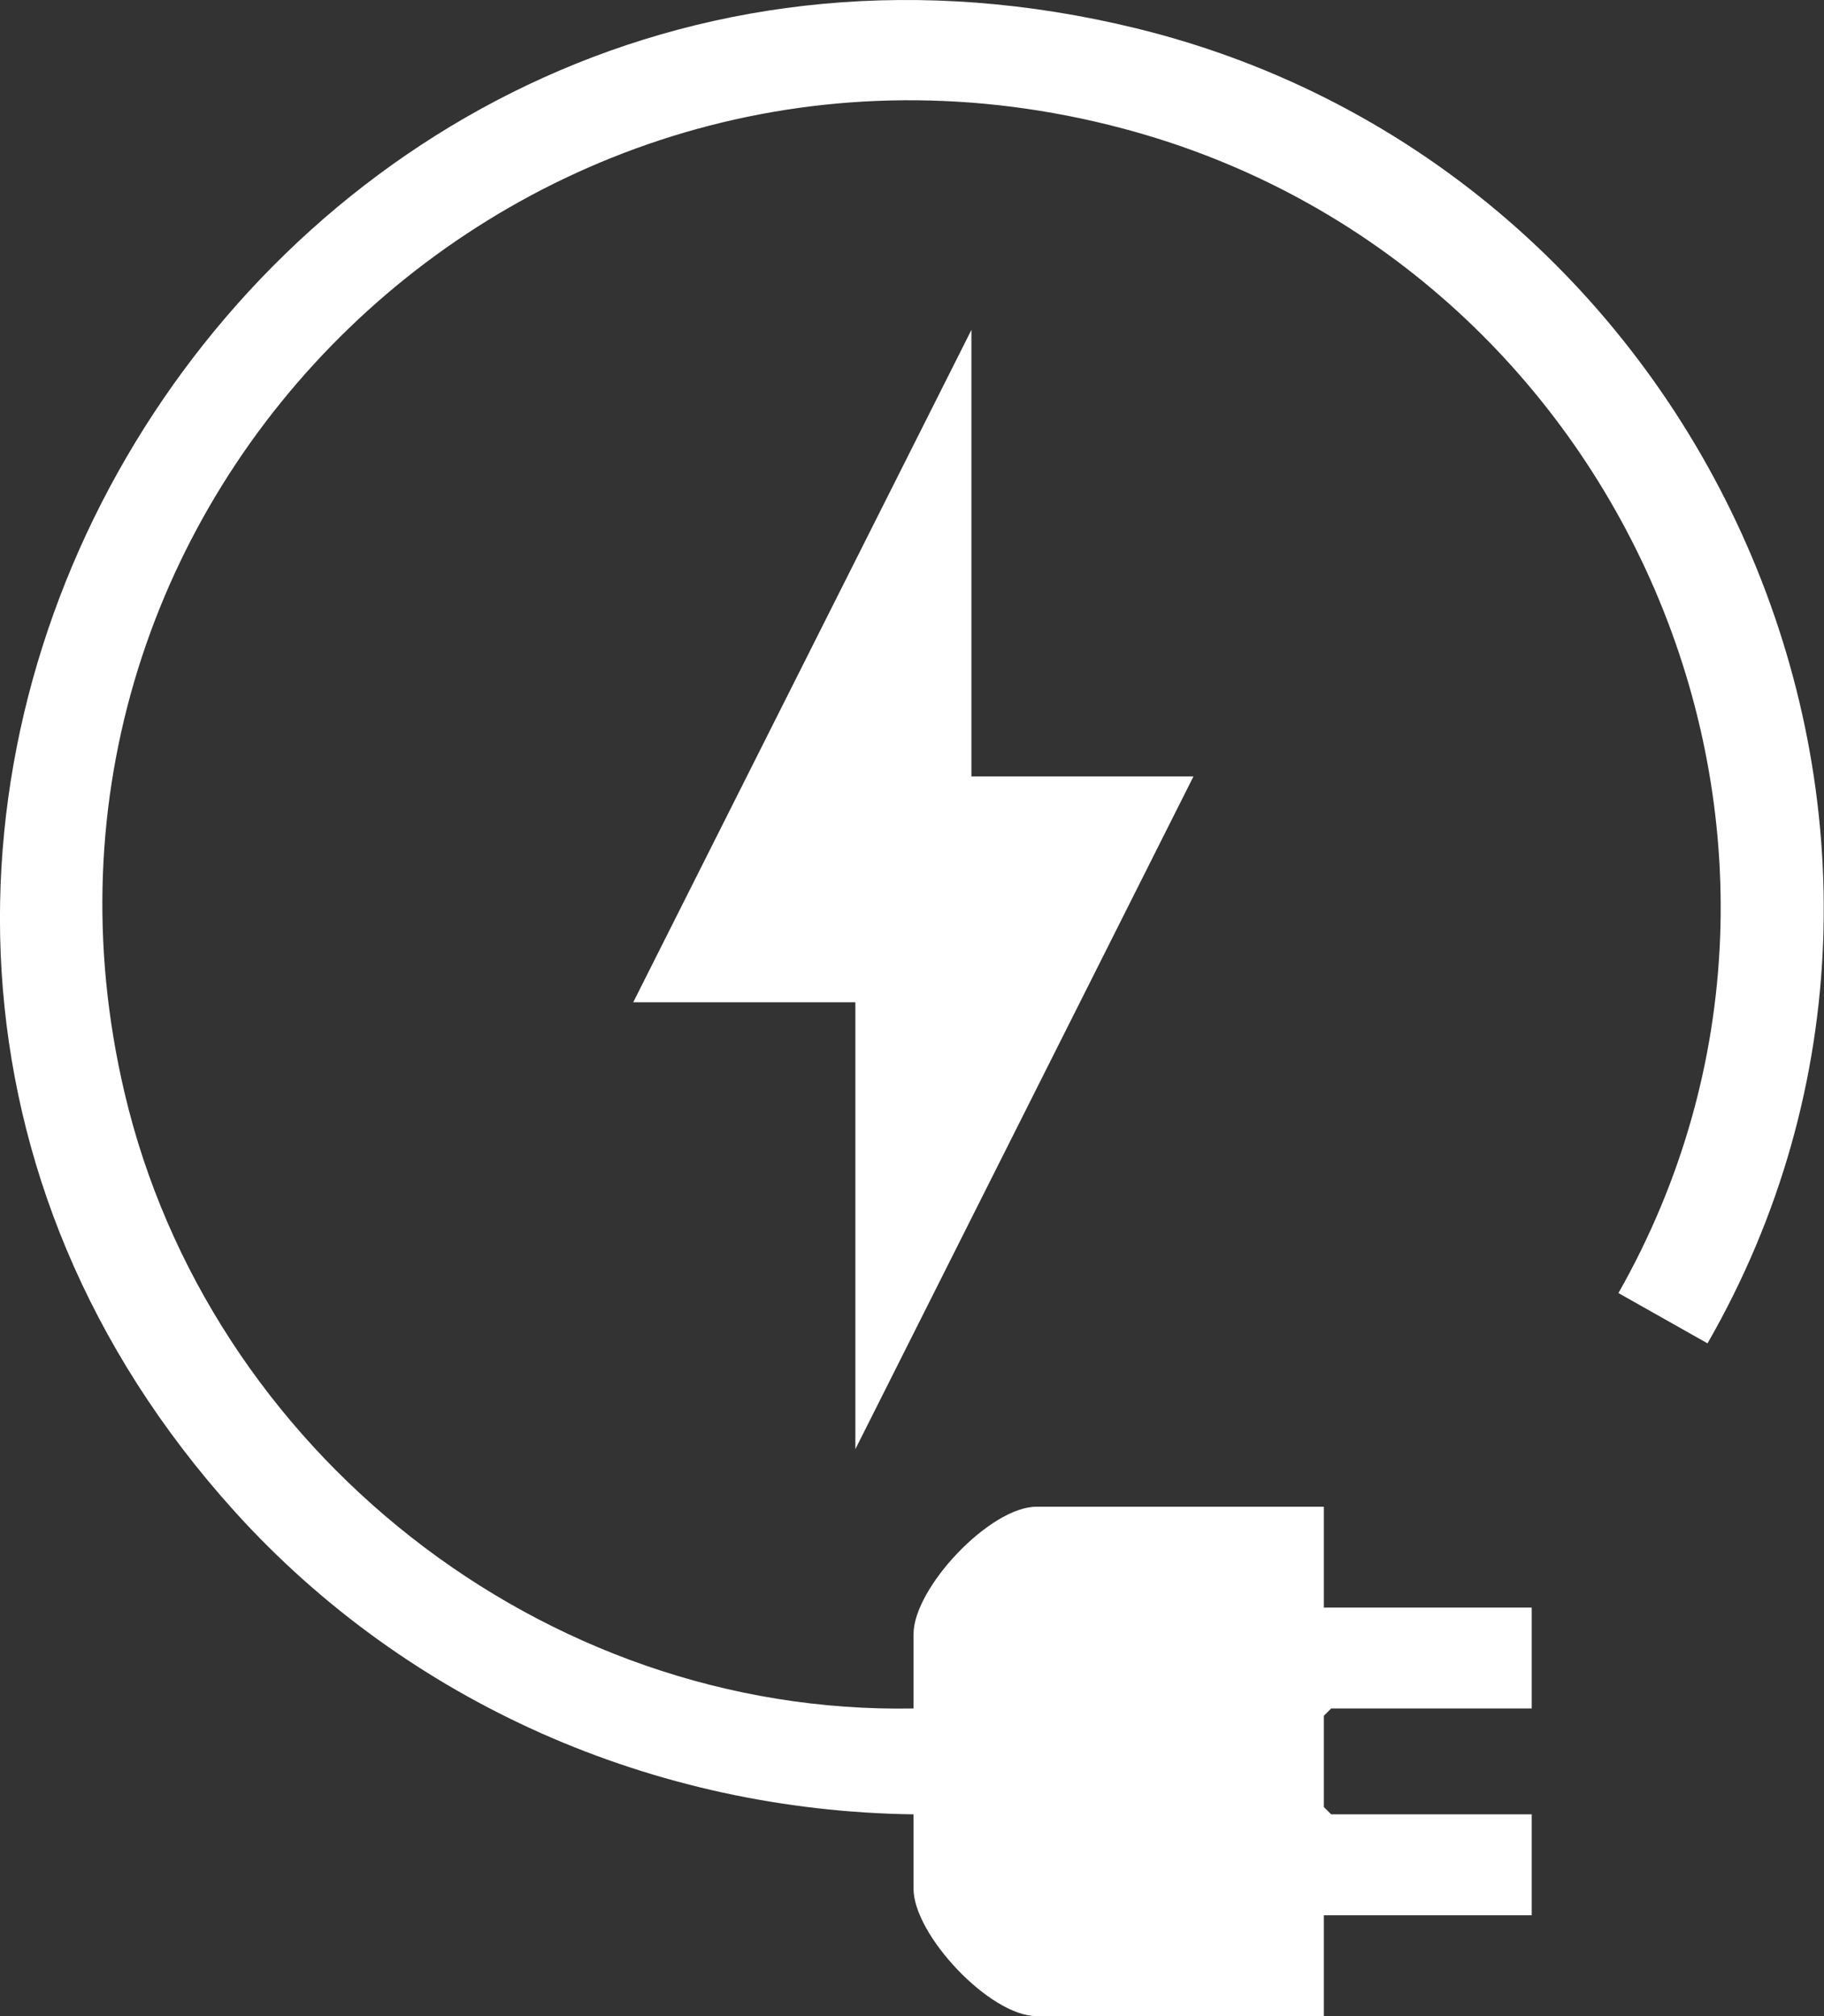<svg xmlns="http://www.w3.org/2000/svg" width="57" height="63" fill="none"><rect width="100%" height="100%" fill="#333333" stroke="none"/><g fill="#fff" clip-path="url(#a)"><path d="M28.548 53.387v-2.325c0-1.439 2.386-3.98 3.845-3.98h8.977v3.153h6.496v3.152h-6.267l-.229.228v2.852l.23.228h6.266v3.153H41.37V63h-8.977c-1.459 0-3.845-2.541-3.845-3.98v-2.325c-8.11-.108-15.798-3.476-21.209-9.457-18.63-20.616.928-53.015 28.175-46.351C53.42 5.274 62.567 25.962 53.36 41.977l-2.784-1.571c8.038-14.156.193-32.231-15.485-36.39C16.546-.912-.482 15.557 3.892 34.148 6.52 45.32 16.943 53.603 28.548 53.387Z"/><path d="M30.356 24.26h6.941L26.73 45.284V31.32h-6.942l10.569-21.012V24.26Z"/></g><defs><clipPath id="a"><path fill="#fff" d="M0 0h57v63H0z"/></clipPath></defs></svg>